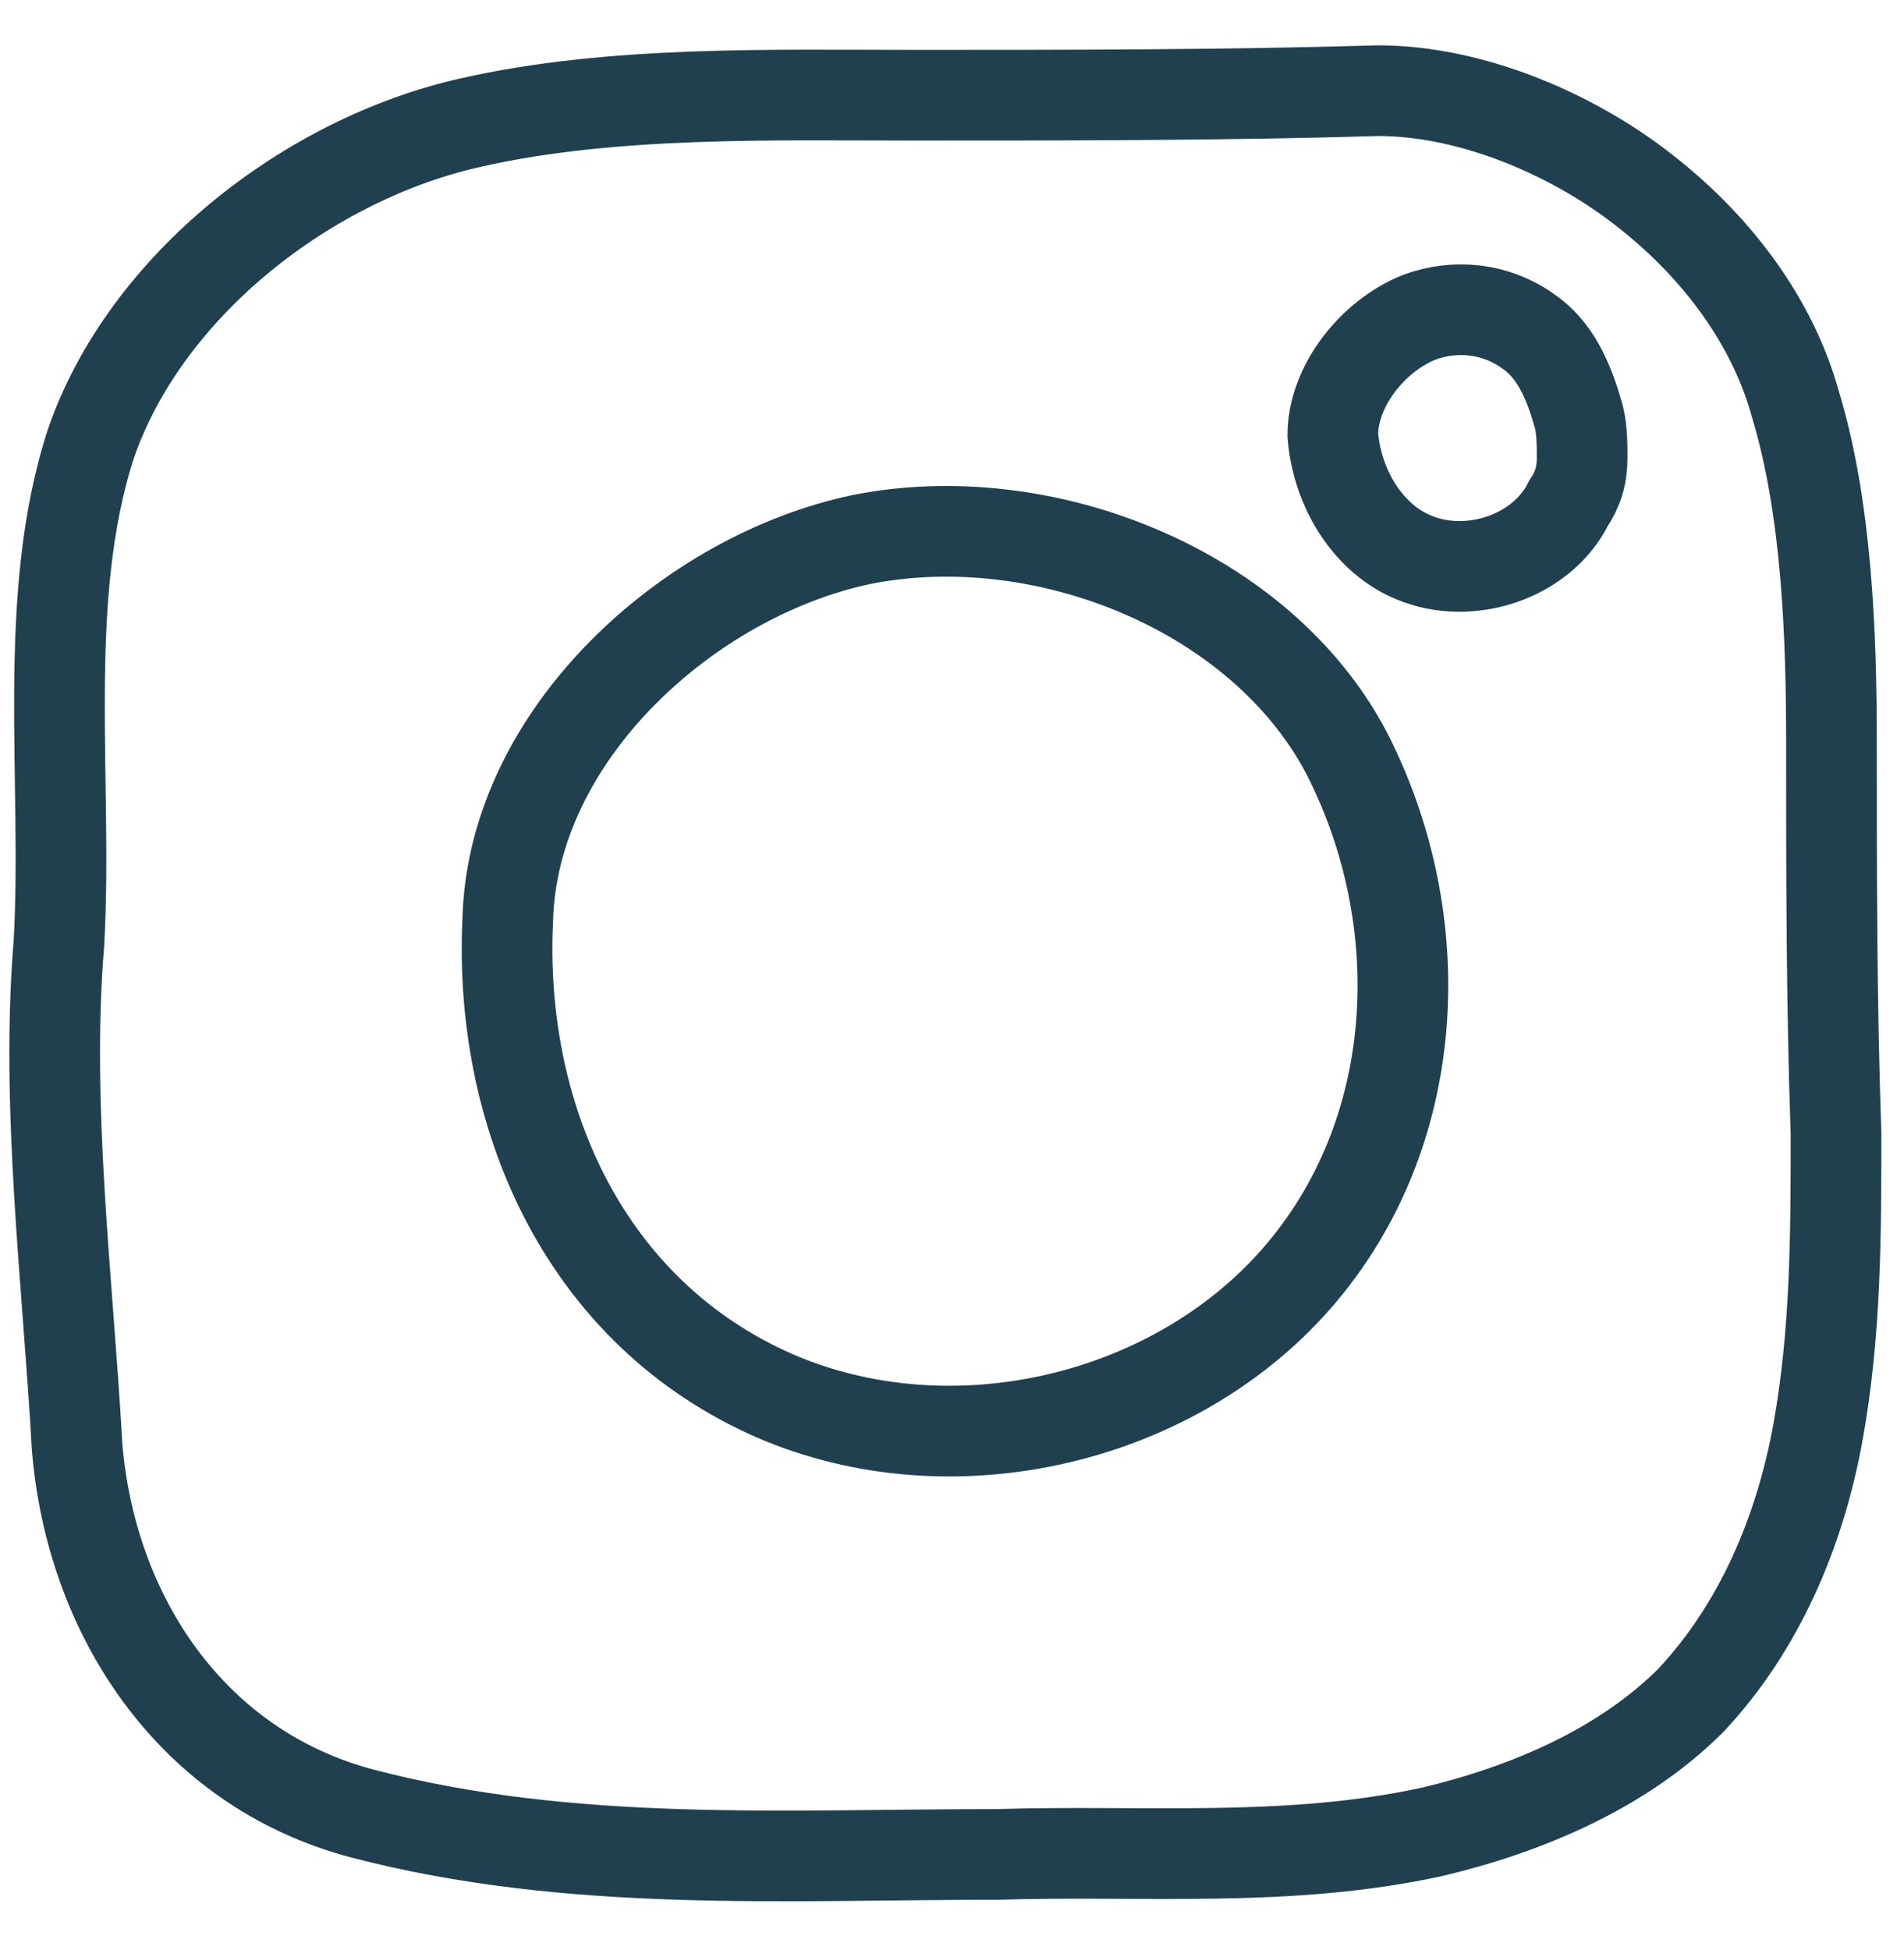 <?xml version="1.0" encoding="utf-8"?>
<!-- Generator: Adobe Illustrator 25.4.1, SVG Export Plug-In . SVG Version: 6.00 Build 0)  -->
<svg version="1.1" id="Layer_2" xmlns="http://www.w3.org/2000/svg" xmlns:xlink="http://www.w3.org/1999/xlink" x="0px" y="0px"
	 viewBox="0 0 42 43" style="enable-background:new 0 0 42 43;" xml:space="preserve">
<style type="text/css">
	.st0{fill:none;stroke:#204050;stroke-width:2;stroke-miterlimit:10;}
</style>
<g>
	<path class="st0" d="M10.4,2.7c3.1-0.7,6.6-0.6,9.8-0.6c3.4,0,6.8,0,10.2-0.1c2.1,0,4.4,1,6,2.3c1.5,1.2,2.7,2.8,3.2,4.6
		c0.7,2.3,0.8,5.1,0.8,7.5c0,2.9,0,5.7,0.1,8.6c0,2.2,0,4.4-0.4,6.6c-0.4,2.2-1.3,4.3-2.8,5.9c-1.5,1.5-3.6,2.4-5.7,2.9
		c-3.2,0.7-6.4,0.4-9.6,0.5c-4.7,0-9.4,0.3-14-0.9c-3.8-1-6-4.4-6.3-8.1C1.5,28.3,1,24.4,1.3,20.8c0.2-3.6-0.4-7.6,0.7-11
		C3.2,6.3,6.8,3.5,10.4,2.7z"/>
	<path class="st0" d="M31.2,12.3c1.2,0.5,2.8,0,3.4-1.2c0.2-0.3,0.3-0.6,0.3-1c0-0.3,0-0.7-0.1-1c-0.2-0.7-0.5-1.4-1.1-1.8
		c-0.7-0.5-1.6-0.6-2.4-0.3c-1,0.4-1.9,1.5-1.9,2.6C29.5,10.8,30.2,11.9,31.2,12.3z"/>
	<path class="st0" d="M16.9,30.7c3.9,1.8,8.9,0.7,11.7-2.5c2.8-3.2,3-7.9,1.1-11.6c-1.9-3.6-6.7-5.5-10.7-4.7
		c-3.8,0.8-7.7,4.3-7.8,8.4C11,24.5,12.8,28.8,16.9,30.7z"/>
</g>
</svg>
